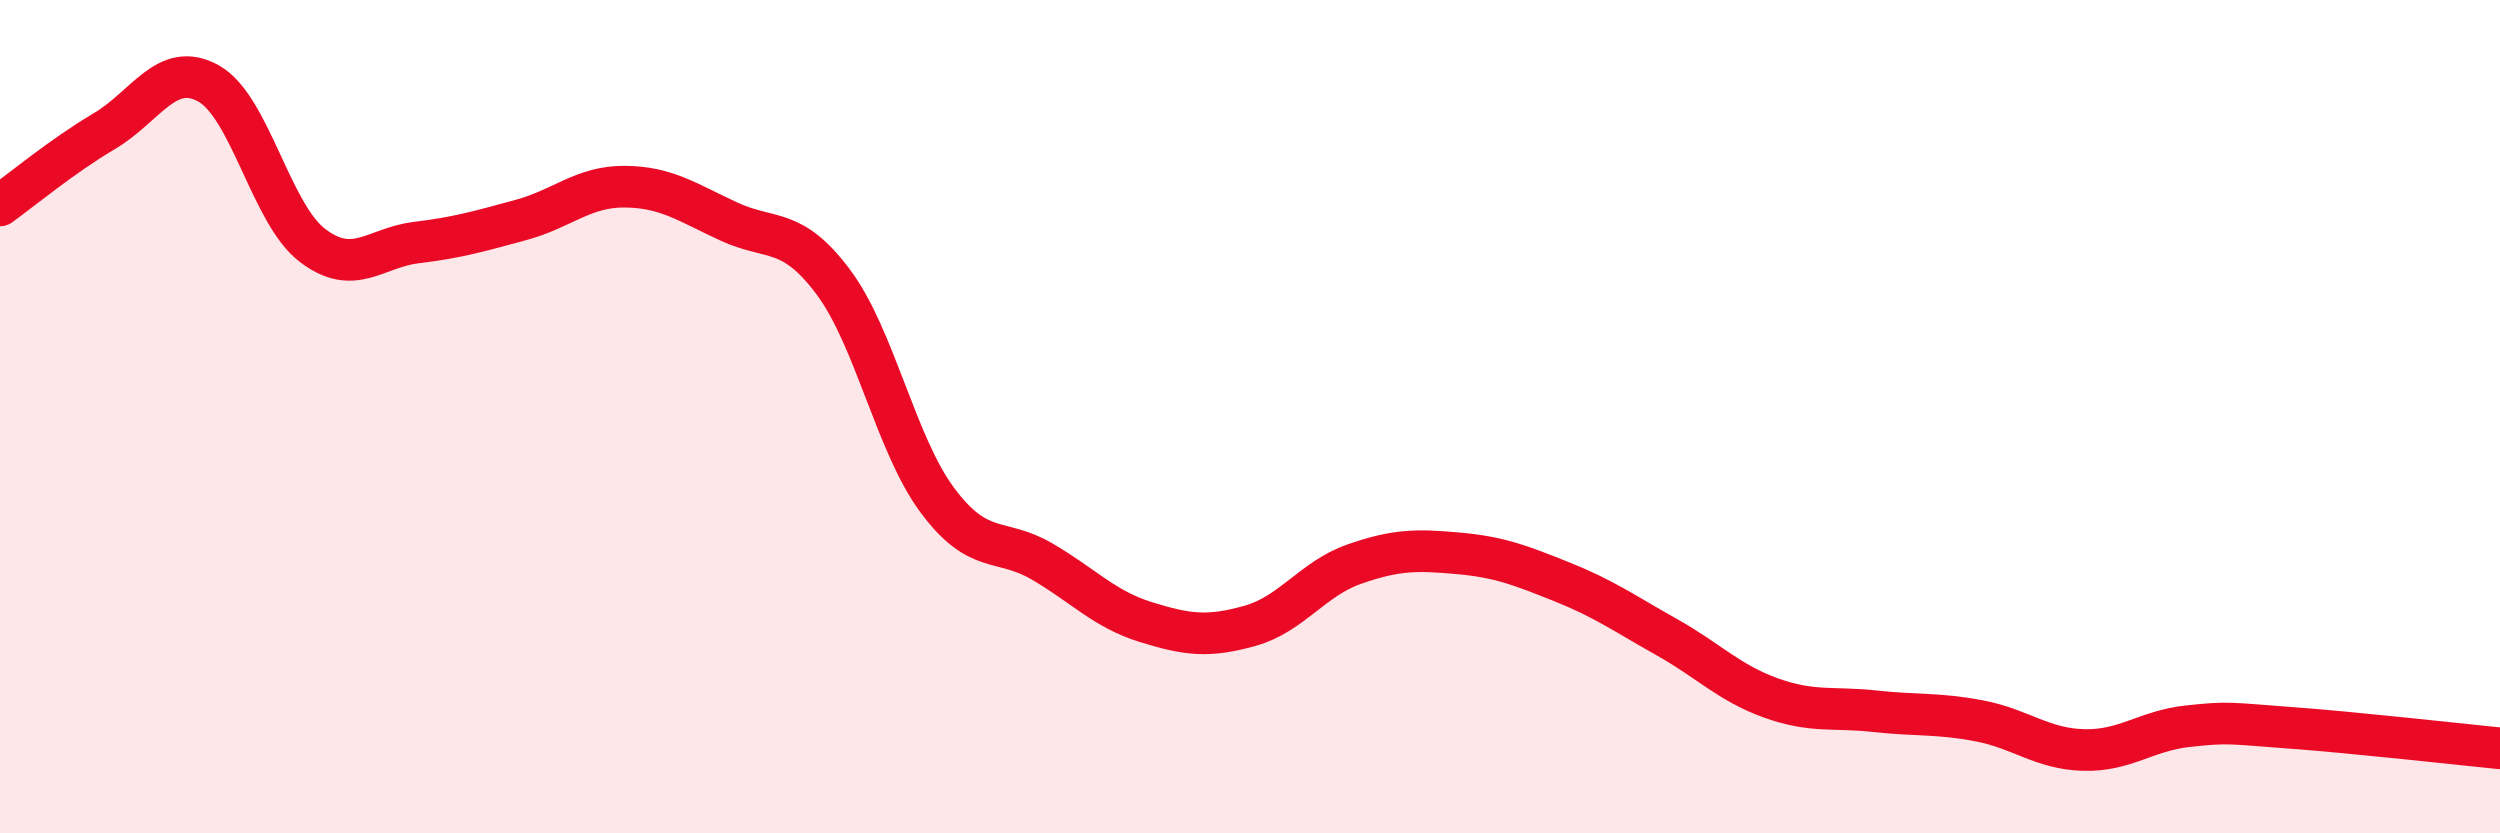 
    <svg width="60" height="20" viewBox="0 0 60 20" xmlns="http://www.w3.org/2000/svg">
      <path
        d="M 0,4.93 C 0.5,4.57 1.5,3.74 2.5,3.15 C 3.5,2.56 4,1.45 5,2 C 6,2.55 6.5,5.13 7.5,5.89 C 8.5,6.65 9,5.94 10,5.82 C 11,5.7 11.5,5.55 12.5,5.28 C 13.5,5.01 14,4.47 15,4.48 C 16,4.49 16.5,4.86 17.5,5.32 C 18.5,5.78 19,5.43 20,6.77 C 21,8.11 21.5,10.67 22.5,12.01 C 23.5,13.35 24,12.89 25,13.47 C 26,14.05 26.5,14.62 27.5,14.93 C 28.5,15.24 29,15.3 30,15.02 C 31,14.74 31.5,13.89 32.5,13.54 C 33.5,13.19 34,13.19 35,13.28 C 36,13.37 36.5,13.57 37.5,13.97 C 38.5,14.37 39,14.73 40,15.29 C 41,15.85 41.5,16.39 42.5,16.75 C 43.5,17.11 44,16.96 45,17.07 C 46,17.18 46.5,17.11 47.5,17.3 C 48.5,17.49 49,17.97 50,18 C 51,18.03 51.5,17.54 52.5,17.43 C 53.5,17.32 53.5,17.36 55,17.47 C 56.5,17.58 59,17.86 60,17.96L60 20L0 20Z"
        fill="#EB0A25"
        opacity="0.1"
        stroke-linecap="round"
        stroke-linejoin="round"
      />
      <path
        d="M 0,4.93 C 0.5,4.57 1.5,3.74 2.5,3.15 C 3.5,2.56 4,1.45 5,2 C 6,2.55 6.5,5.13 7.5,5.89 C 8.5,6.65 9,5.94 10,5.82 C 11,5.7 11.5,5.55 12.5,5.28 C 13.5,5.01 14,4.47 15,4.48 C 16,4.49 16.5,4.86 17.5,5.32 C 18.5,5.78 19,5.43 20,6.77 C 21,8.11 21.5,10.67 22.5,12.01 C 23.5,13.35 24,12.89 25,13.47 C 26,14.05 26.5,14.62 27.5,14.93 C 28.5,15.24 29,15.3 30,15.02 C 31,14.74 31.5,13.89 32.5,13.54 C 33.5,13.19 34,13.19 35,13.28 C 36,13.37 36.5,13.57 37.5,13.97 C 38.5,14.37 39,14.73 40,15.29 C 41,15.85 41.5,16.39 42.5,16.75 C 43.5,17.11 44,16.96 45,17.07 C 46,17.18 46.5,17.11 47.5,17.3 C 48.5,17.49 49,17.97 50,18 C 51,18.03 51.5,17.54 52.5,17.43 C 53.5,17.32 53.5,17.36 55,17.47 C 56.5,17.58 59,17.86 60,17.96"
        stroke="#EB0A25"
        stroke-width="1"
        fill="none"
        stroke-linecap="round"
        stroke-linejoin="round"
      />
    </svg>
  